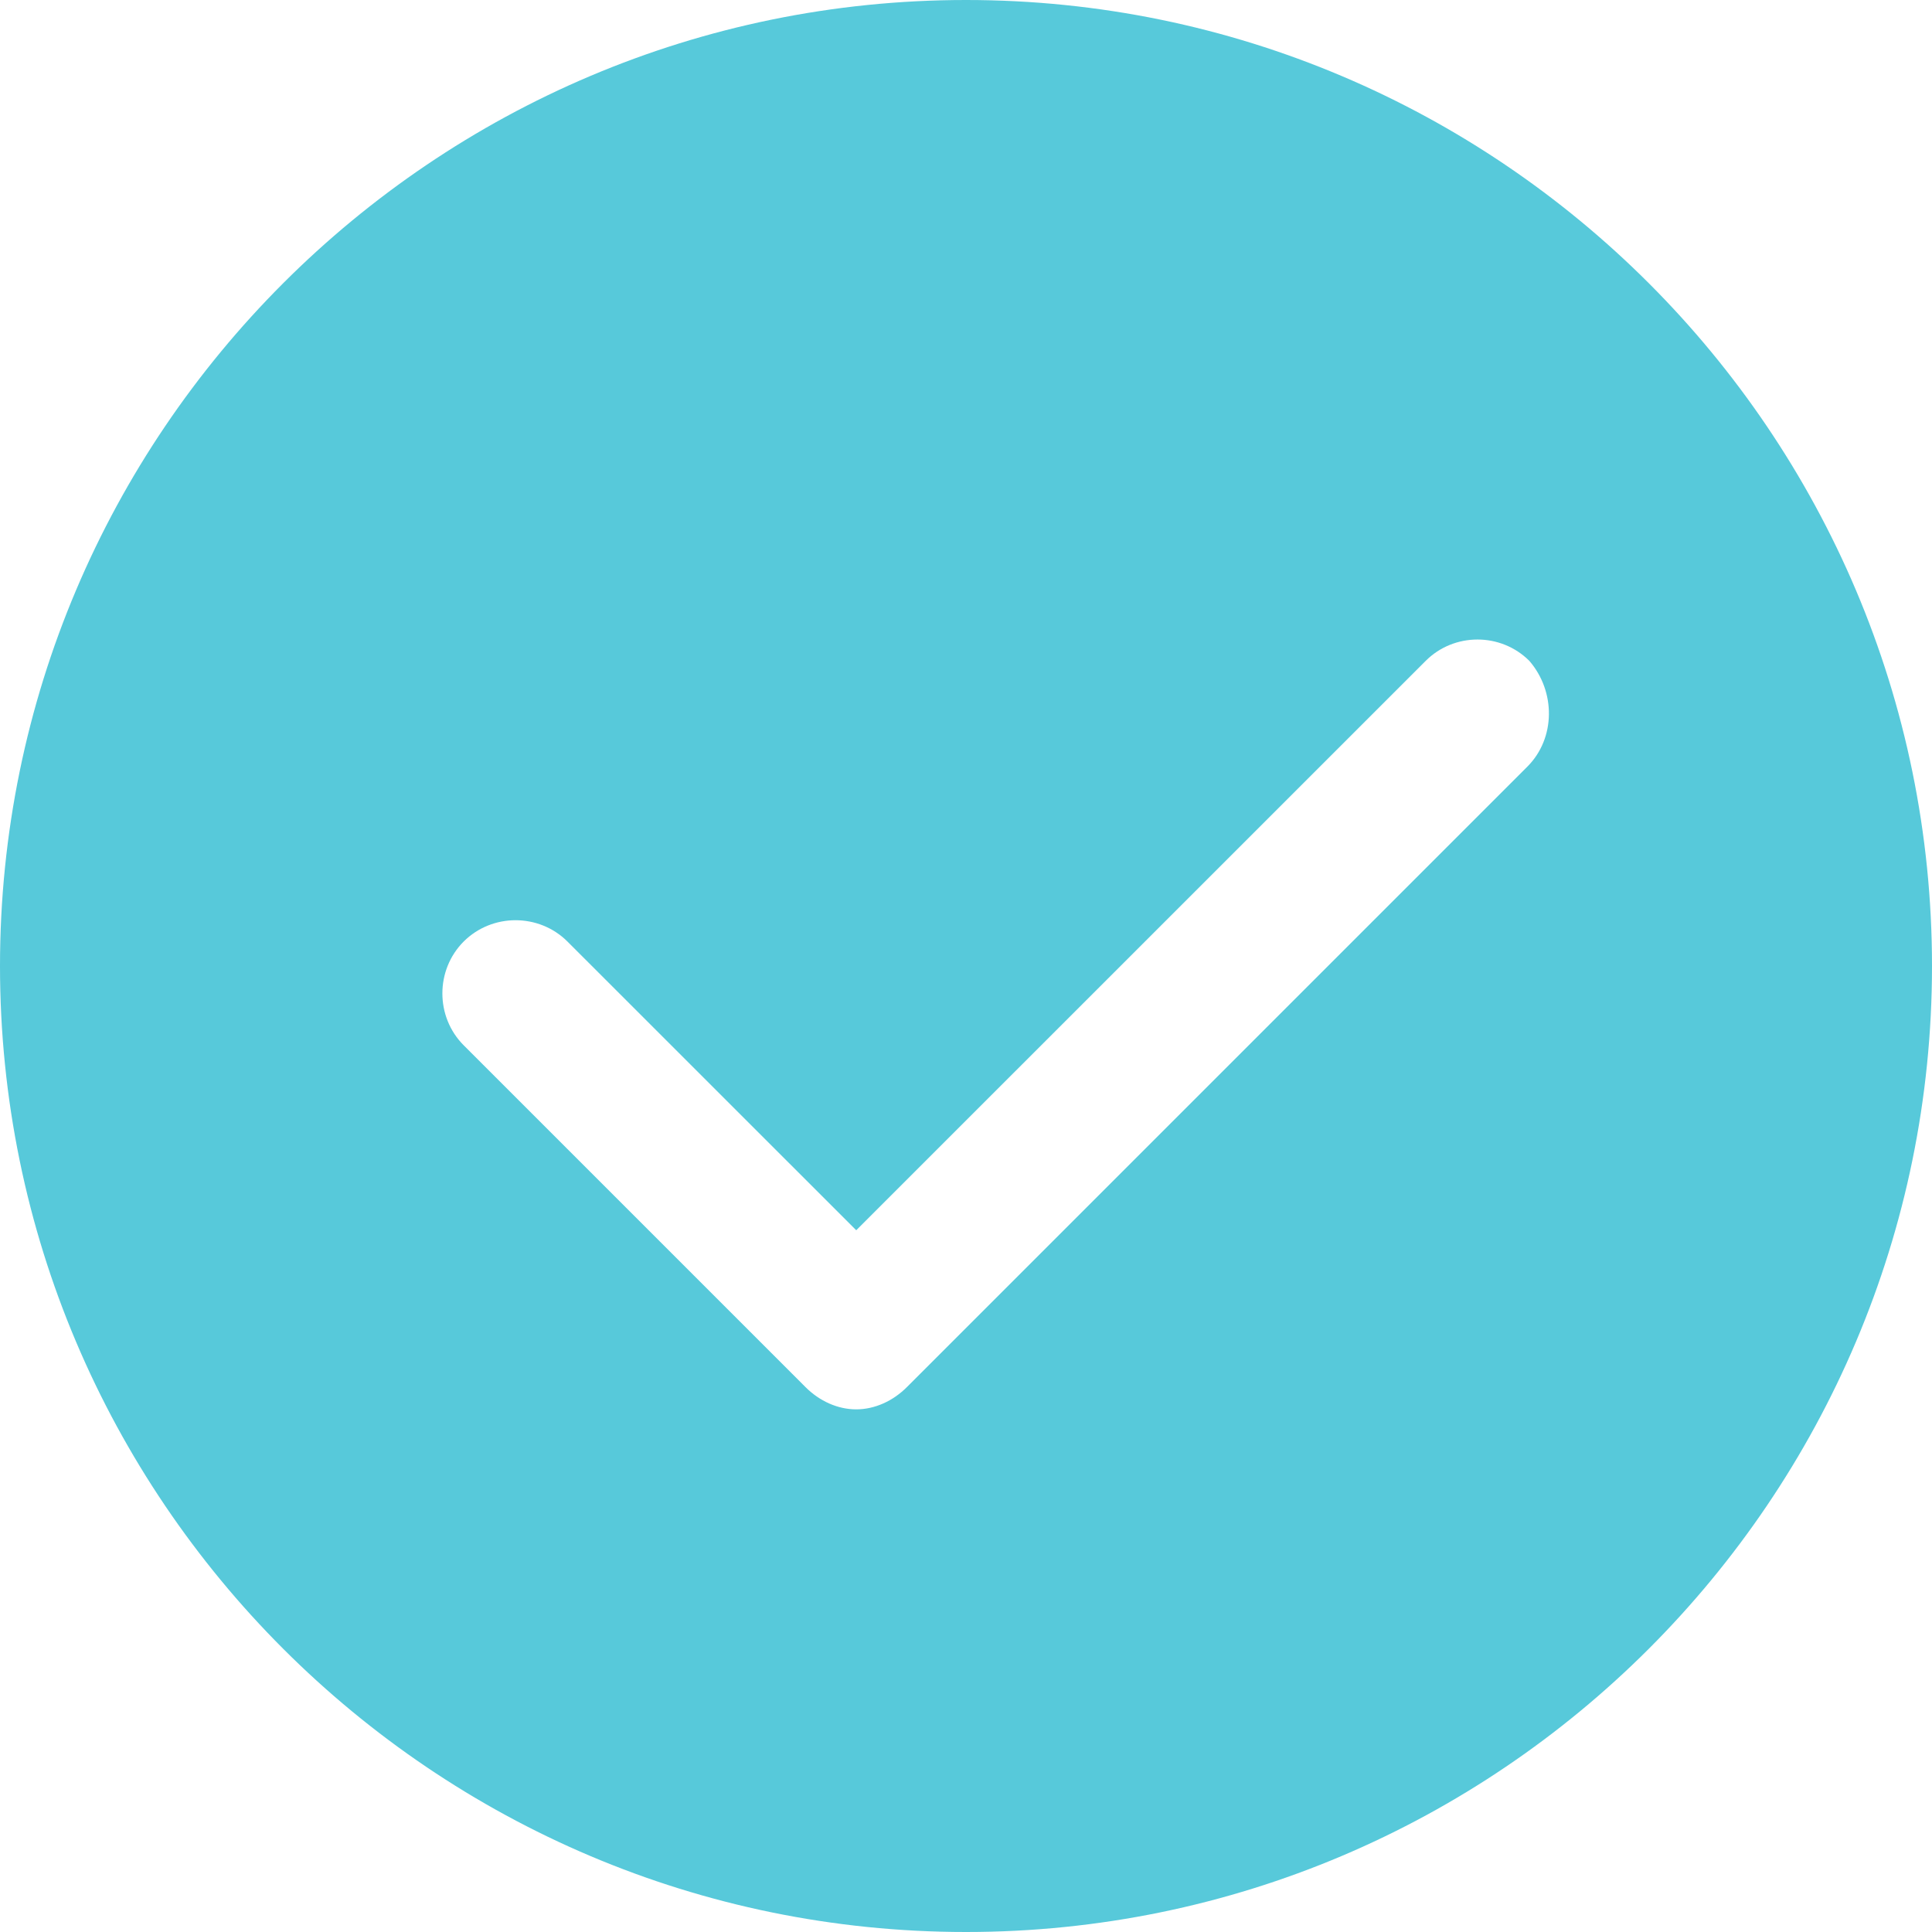 <svg xmlns="http://www.w3.org/2000/svg" fill="none" viewBox="0 0 27 27" height="27" width="27">
<path fill="#57C9DA" d="M13.5 0C6.054 0 0 6.054 0 13.5C0 20.946 6.054 27 13.5 27C20.946 27 27 20.946 27 13.5C27 6.054 20.946 0 13.5 0ZM21.345 10.714L12.676 19.383C12.478 19.582 12.221 19.696 11.966 19.696C11.71 19.696 11.454 19.583 11.255 19.383L6.48 14.608C6.083 14.21 6.083 13.556 6.48 13.158C6.878 12.761 7.532 12.761 7.93 13.158L11.966 17.193L19.924 9.236C20.321 8.838 20.975 8.838 21.373 9.236C21.742 9.663 21.742 10.317 21.345 10.714L21.345 10.714Z"></path>
</svg>
